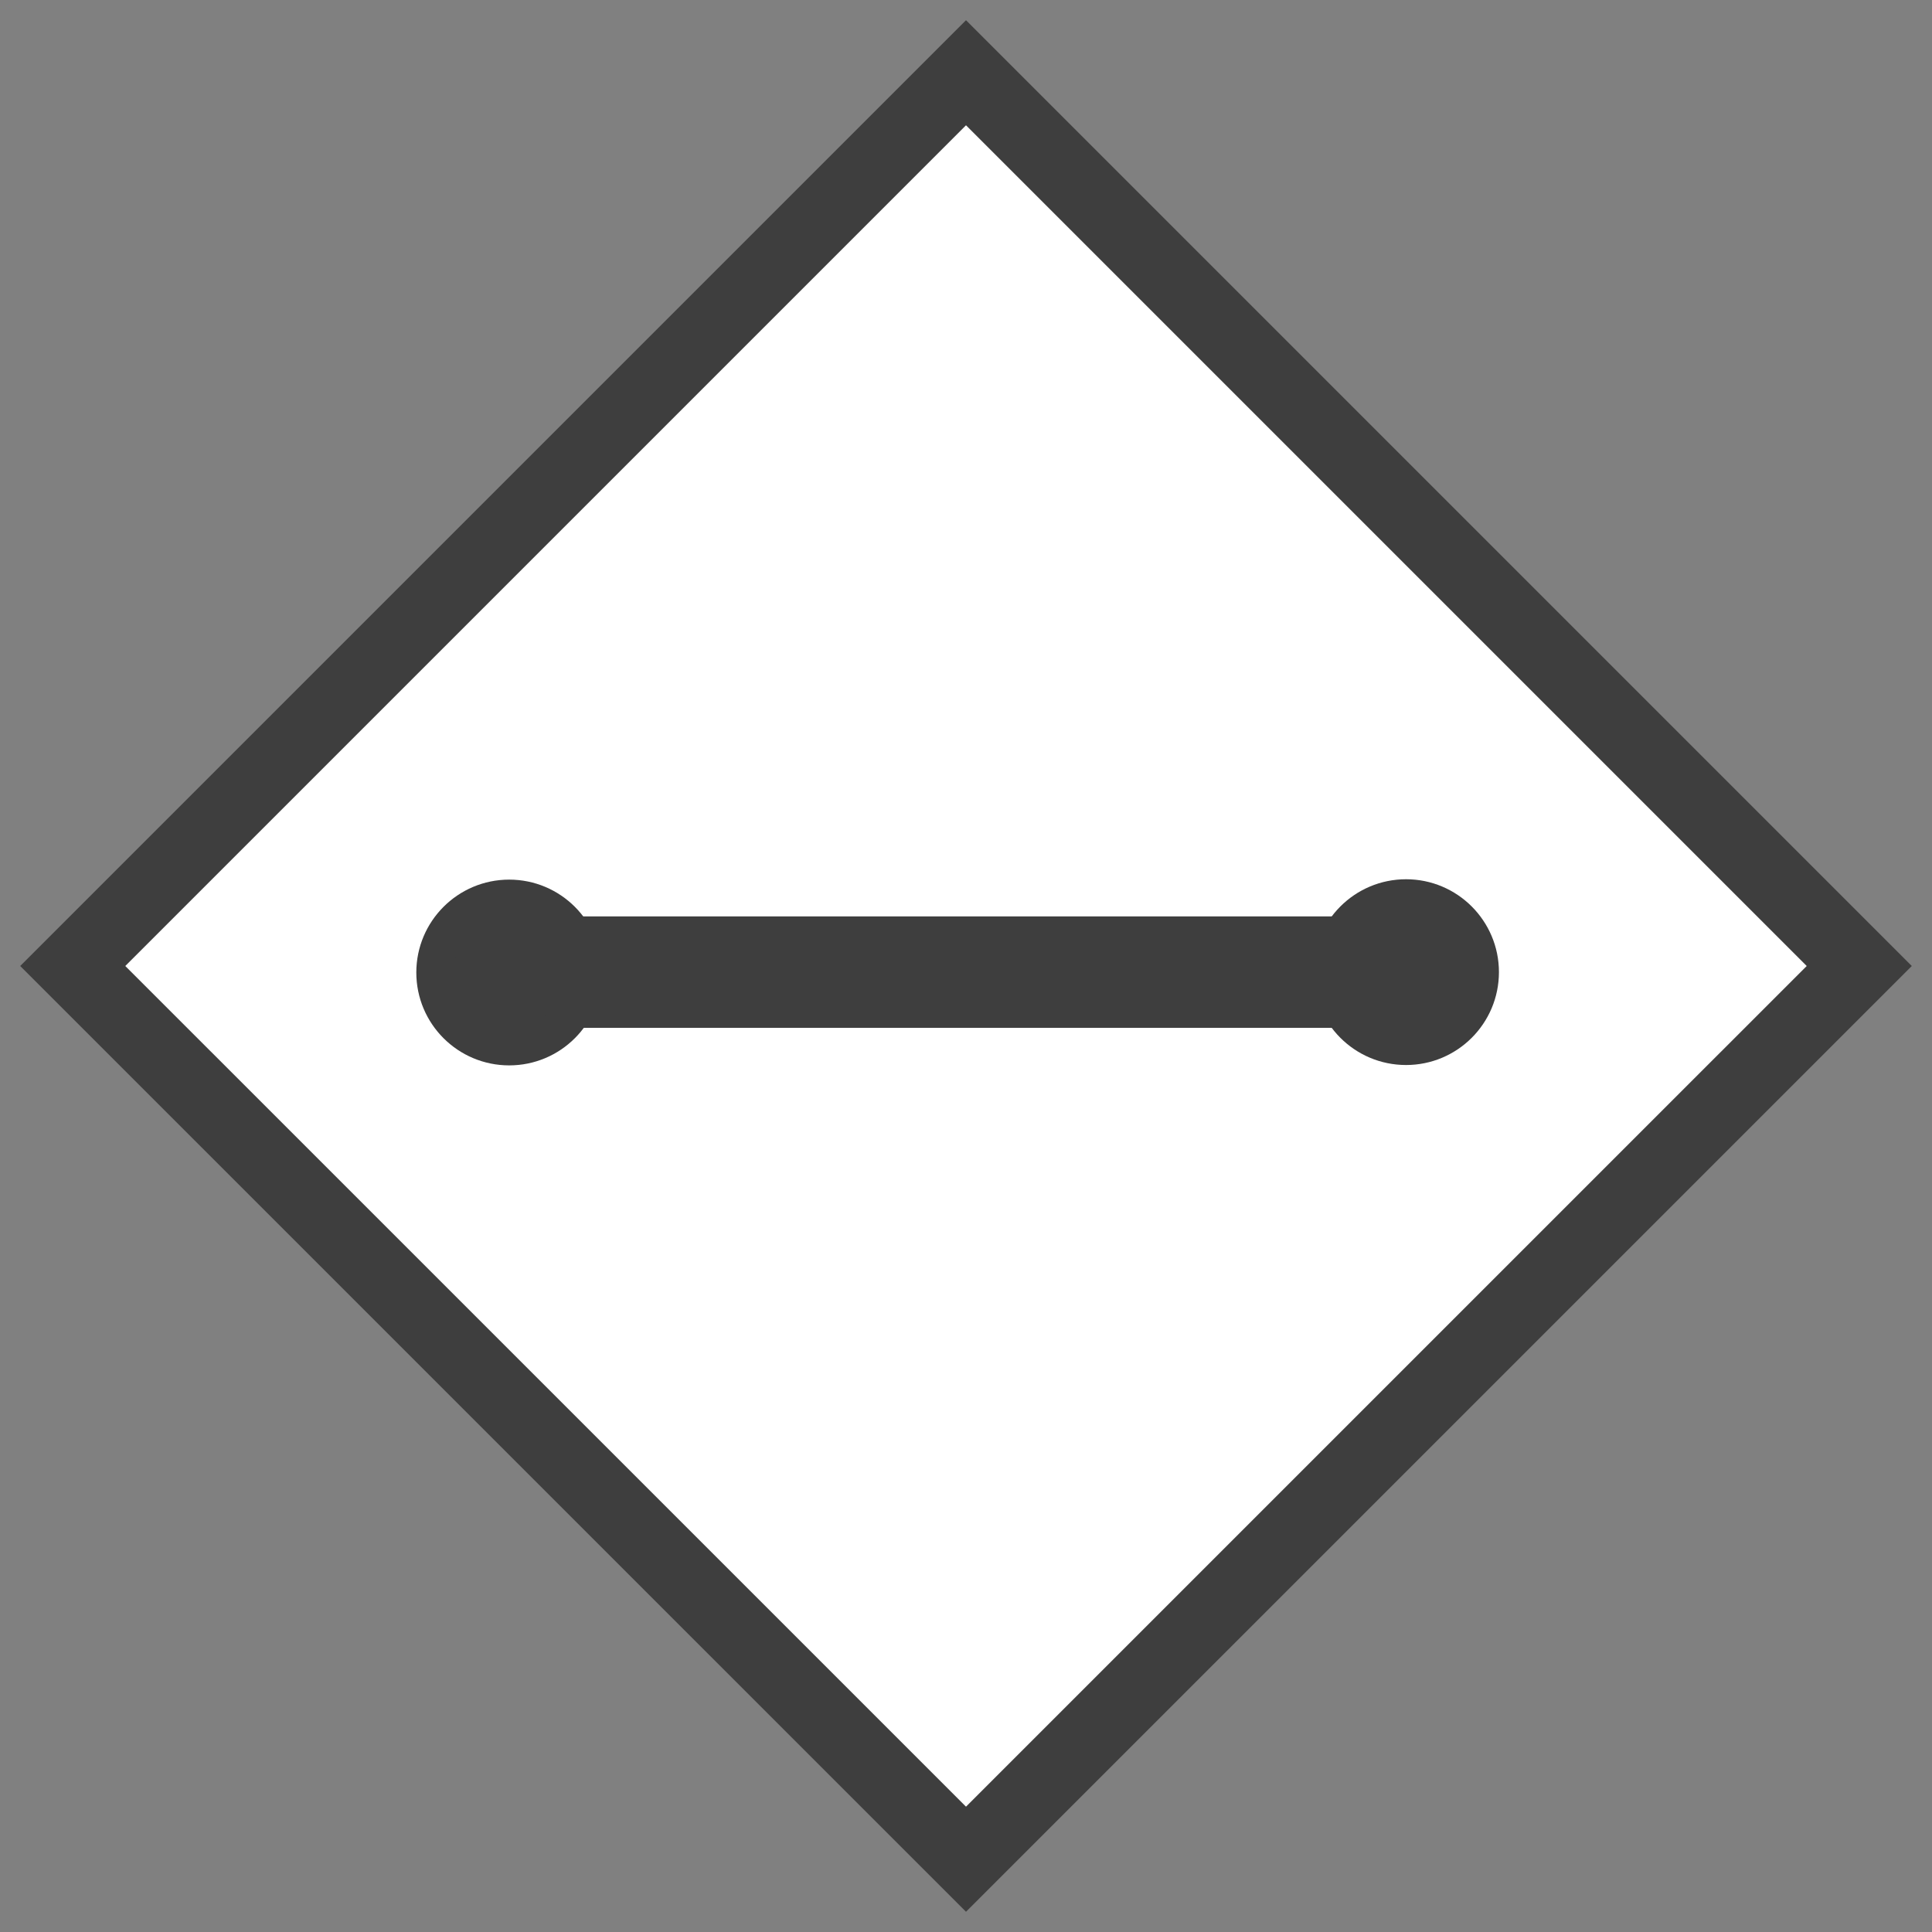 <svg width="52" height="52" viewBox="0 0 52 52" fill="none" xmlns="http://www.w3.org/2000/svg">
<rect x="0" y="0" width="52" height="52" fill="#808080" stroke="none"/>
<g clip-path="url(#clip0_22329_98)">
<path d="M50.042 26L26 1.958L1.958 26L26 50.041L50.042 26Z" fill="white" stroke="#3E3E3E" stroke-width="2"/>
<rect x="14.654" y="24.665" width="22" height="3" fill="#3E3E3E"/>
<path d="M13.705 28.175C14.81 28.175 15.705 27.28 15.705 26.175C15.705 25.071 14.81 24.175 13.705 24.175C12.601 24.175 11.705 25.071 11.705 26.175C11.705 27.28 12.601 28.175 13.705 28.175Z" fill="#3E3E3E" stroke="#3E3E3E"/>
<path d="M37.844 28.165C38.948 28.165 39.844 27.27 39.844 26.165C39.844 25.061 38.948 24.165 37.844 24.165C36.739 24.165 35.844 25.061 35.844 26.165C35.844 27.27 36.739 28.165 37.844 28.165Z" fill="#3E3E3E" stroke="#3E3E3E"/>
</g>
<defs>
<clipPath id="clip0_22329_98">
<rect width="52" height="52" fill="white"/>
</clipPath>
</defs>
</svg>
